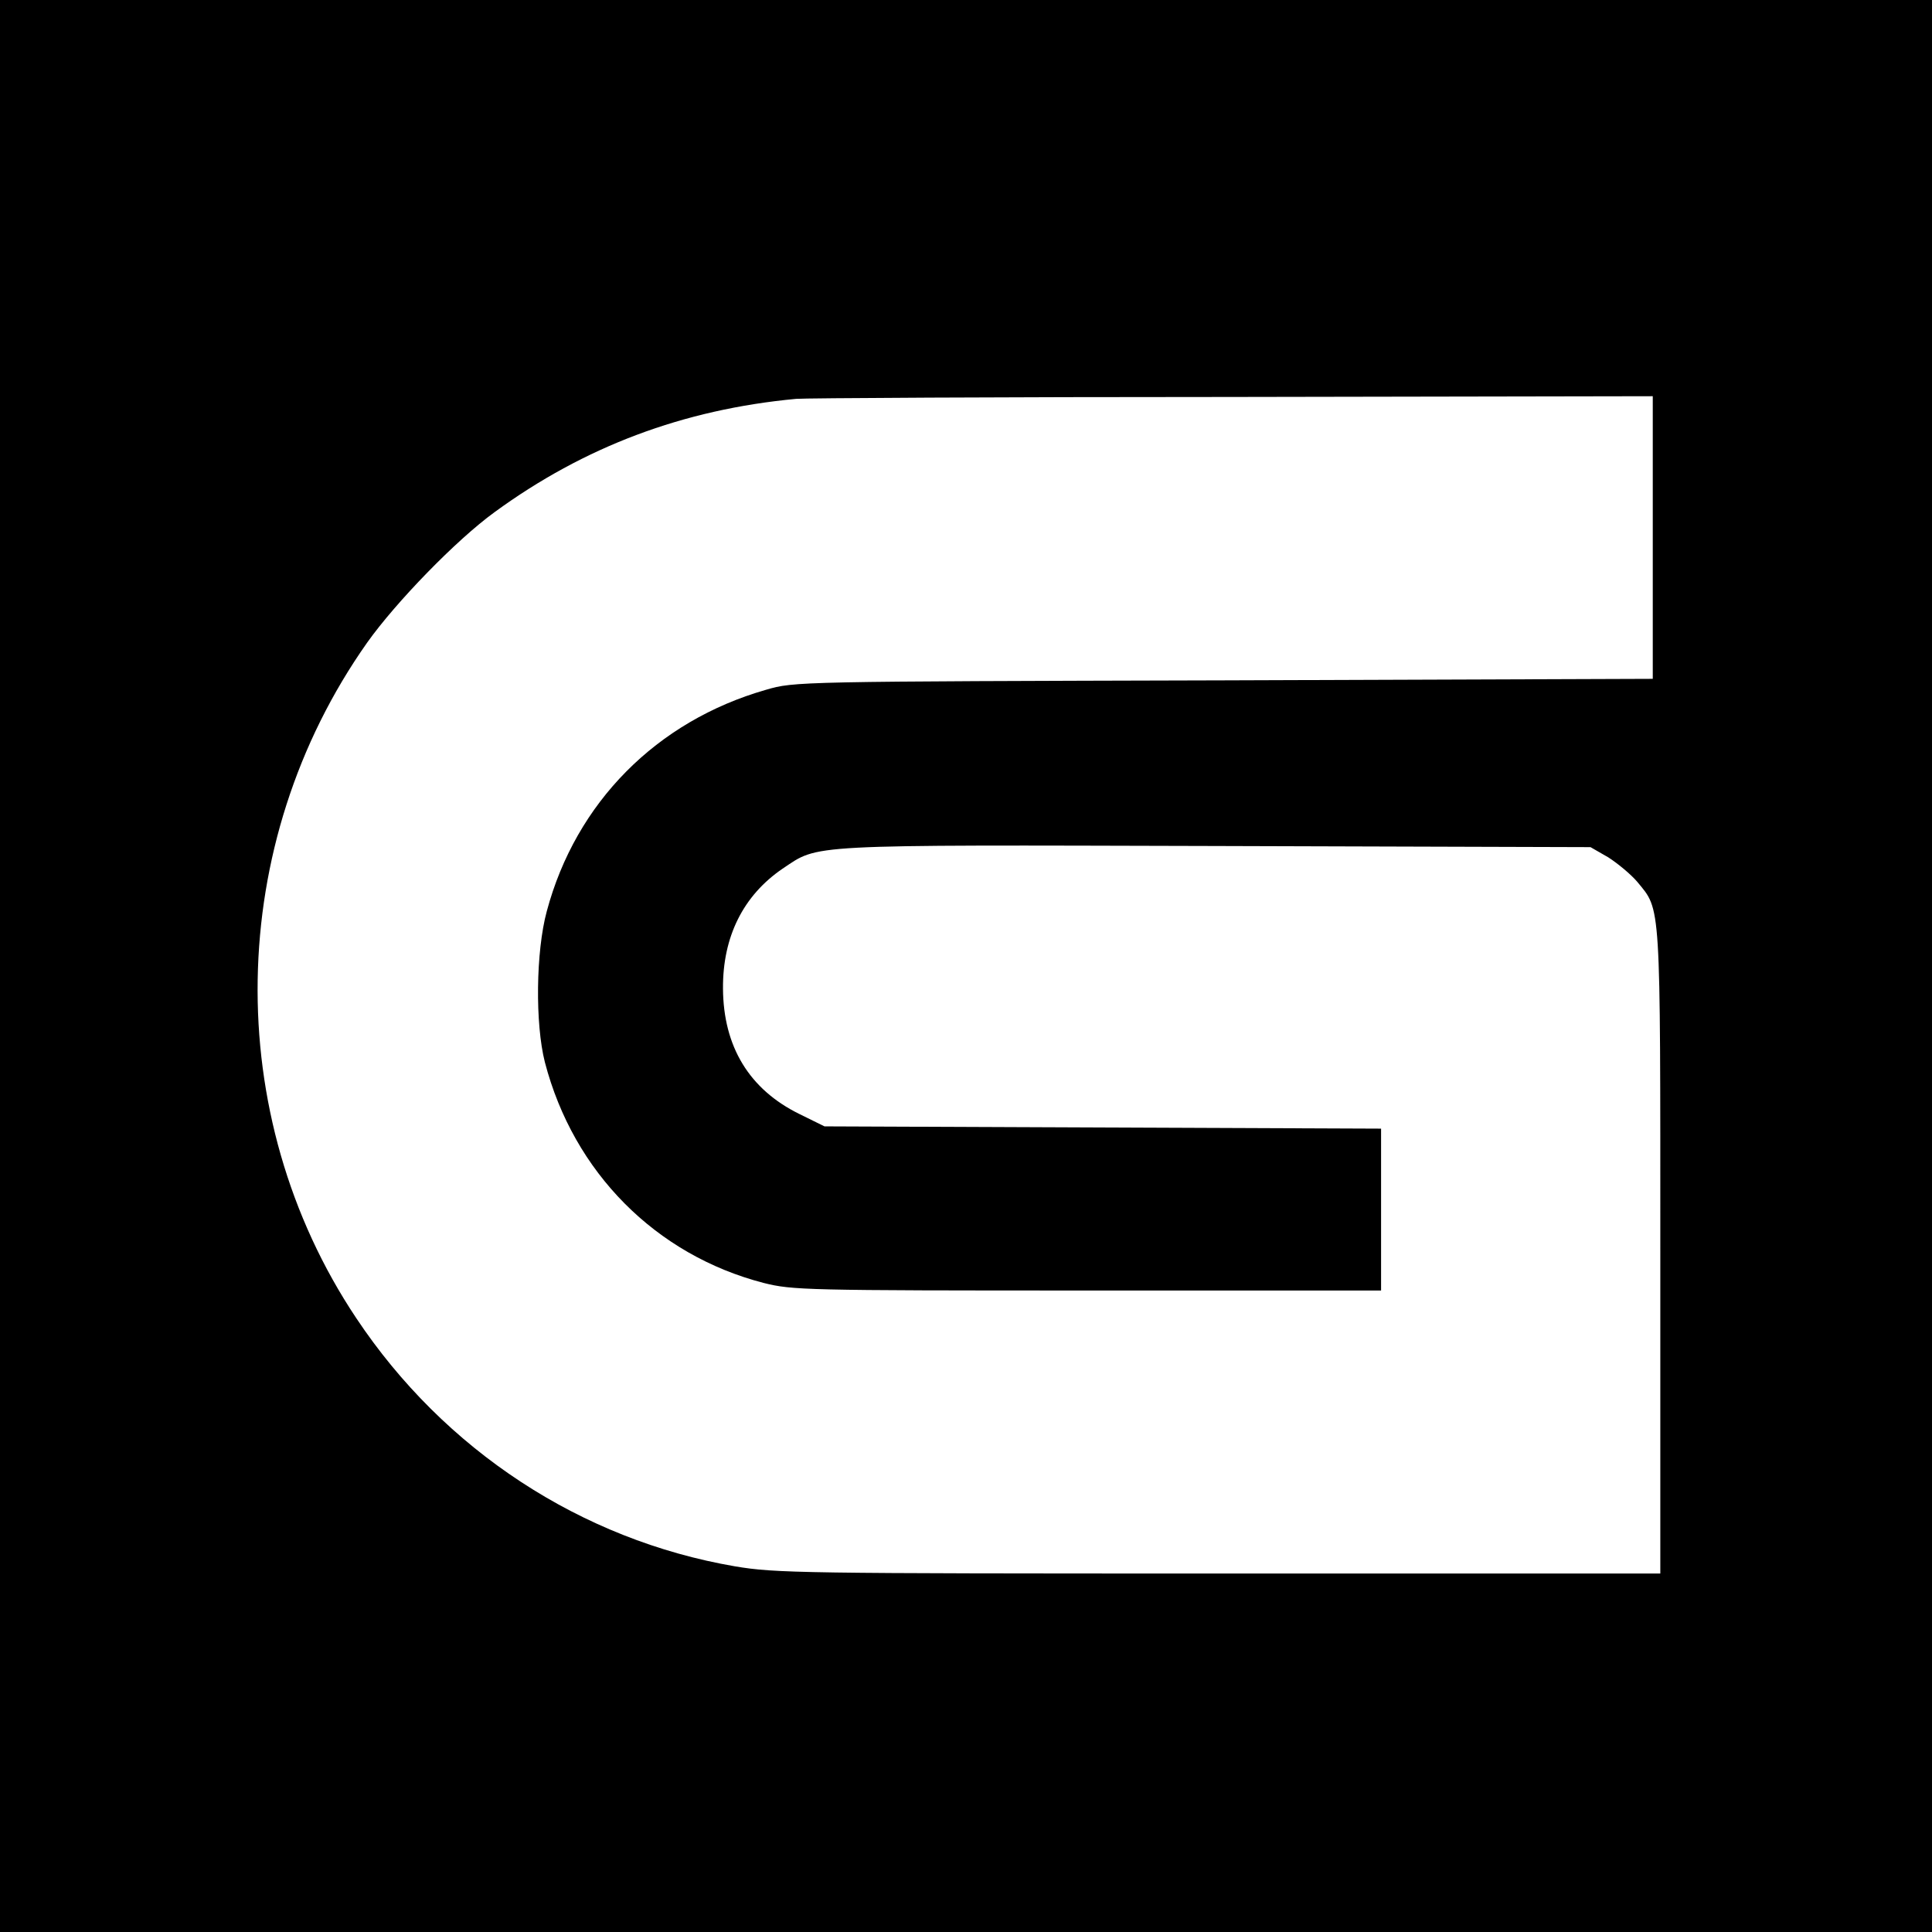 <?xml version="1.0" standalone="no"?>
<!DOCTYPE svg PUBLIC "-//W3C//DTD SVG 20010904//EN"
 "http://www.w3.org/TR/2001/REC-SVG-20010904/DTD/svg10.dtd">
<svg version="1.0" xmlns="http://www.w3.org/2000/svg"
 width="512pt" height="512pt" viewBox="0 0 512 512"
 preserveAspectRatio="xMidYMid meet">
<g transform="translate(0,512) scale(0.1,-0.1)"
fill="#000000" stroke="none">
<path d="M0 2560 l0 -2560 2560 0 2560 0 0 2560 0 2560 -2560 0 -2560 0 0
-2560z m4380 1135 l0 -374 -1137 -4 c-1131 -3 -1138 -3 -1213 -25 -290 -83
-504 -299 -581 -587 -29 -107 -31 -298 -5 -400 76 -292 294 -511 580 -585 76
-19 109 -20 858 -20 l778 0 0 215 0 214 -738 3 -737 3 -67 33 c-132 65 -201
178 -202 332 -1 138 54 247 158 318 98 65 49 63 1147 60 l994 -3 47 -27 c25
-16 60 -45 77 -65 63 -77 61 -42 61 -980 l0 -853 -1169 0 c-1112 0 -1175 1
-1283 19 -408 70 -771 308 -1004 658 -359 538 -347 1257 29 1790 76 107 236
272 338 346 237 173 499 272 799 300 19 2 538 5 1153 5 l1117 2 0 -375z"/>
</g>
</svg>
